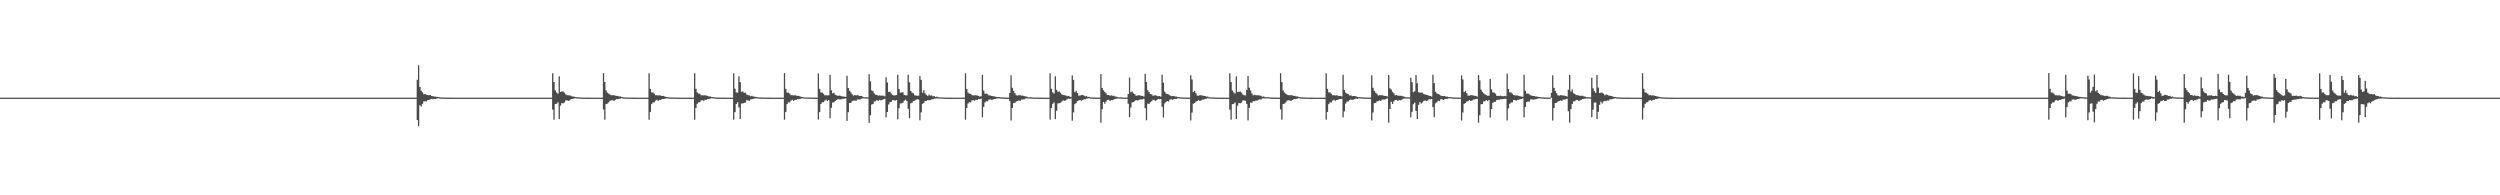 <?xml version="1.0" encoding="UTF-8"?>
<svg xmlns="http://www.w3.org/2000/svg" width="1920" height="150">
  <path d="M0 74.999h1v1.000H0zM1 74.999h1v1.000H1zM2 74.999h1v1.000H2zM3 74.999h1v1.000H3zM4 74.999h1v1.000H4zM5 74.999h1v1.000H5zM6 74.999h1v1.000H6zM7 74.999h1v1.000H7zM8 74.999h1v1.000H8zM9 74.999h1v1.000H9zM10 74.999h1v1.000H10zM11 74.999h1v1.000H11zM12 74.999h1v1.000H12zM13 74.999h1v1.000H13zM14 74.999h1v1.000H14zM15 74.999h1v1.000H15zM16 74.999h1v1.000H16zM17 74.999h1v1.000H17zM18 74.999h1v1.000H18zM19 74.999h1v1.000H19zM20 74.999h1v1.000H20zM21 74.999h1v1.000H21zM22 74.999h1v1.000H22zM23 74.999h1v1.000H23zM24 74.999h1v1.000H24zM25 74.999h1v1.000H25zM26 74.999h1v1.000H26zM27 74.999h1v1.000H27zM28 74.999h1v1.000H28zM29 74.999h1v1.000H29zM30 74.999h1v1.000H30zM31 74.999h1v1.000H31zM32 74.999h1v1.000H32zM33 74.999h1v1.000H33zM34 74.999h1v1.000H34zM35 74.999h1v1.000H35zM36 74.999h1v1.000H36zM37 74.999h1v1.000H37zM38 74.999h1v1.000H38zM39 74.999h1v1.000H39zM40 74.999h1v1.000H40zM41 74.999h1v1.000H41zM42 74.999h1v1.000H42zM43 74.999h1v1.000H43zM44 74.999h1v1.000H44zM45 74.999h1v1.000H45zM46 74.999h1v1.000H46zM47 74.999h1v1.000H47zM48 74.999h1v1.000H48zM49 74.999h1v1.000H49zM50 74.999h1v1.000H50zM51 74.999h1v1.000H51zM52 74.999h1v1.000H52zM53 74.999h1v1.000H53zM54 74.999h1v1.000H54zM55 74.999h1v1.000H55zM56 74.999h1v1.000H56zM57 74.999h1v1.000H57zM58 74.999h1v1.000H58zM59 74.999h1v1.000H59zM60 74.999h1v1.000H60zM61 74.999h1v1.000H61zM62 74.999h1v1.000H62zM63 74.999h1v1.000H63zM64 74.999h1v1.000H64zM65 74.999h1v1.000H65zM66 74.999h1v1.000H66zM67 74.999h1v1.000H67zM68 74.999h1v1.000H68zM69 74.999h1v1.000H69zM70 74.999h1v1.000H70zM71 74.999h1v1.000H71zM72 74.999h1v1.000H72zM73 74.999h1v1.000H73zM74 74.999h1v1.000H74zM75 74.999h1v1.000H75zM76 74.999h1v1.000H76zM77 74.999h1v1.000H77zM78 74.999h1v1.000H78zM79 74.999h1v1.000H79zM80 74.999h1v1.000H80zM81 74.999h1v1.000H81zM82 74.999h1v1.000H82zM83 74.999h1v1.000H83zM84 74.999h1v1.000H84zM85 74.999h1v1.000H85zM86 74.999h1v1.000H86zM87 74.999h1v1.000H87zM88 74.999h1v1.000H88zM89 74.999h1v1.000H89zM90 74.999h1v1.000H90zM91 74.999h1v1.000H91zM92 74.999h1v1.000H92zM93 74.999h1v1.000H93zM94 74.999h1v1.000H94zM95 74.999h1v1.000H95zM96 74.999h1v1.000H96zM97 74.999h1v1.000H97zM98 74.999h1v1.000H98zM99 74.999h1v1.000H99zM100 74.999h1v1.000H100zM101 74.999h1v1.000H101zM102 74.999h1v1.000H102zM103 74.999h1v1.000H103zM104 74.999h1v1.000H104zM105 74.999h1v1.000H105zM106 74.999h1v1.000H106zM107 74.999h1v1.000H107zM108 74.999h1v1.000H108zM109 74.999h1v1.000H109zM110 74.999h1v1.000H110zM111 74.999h1v1.000H111zM112 74.999h1v1.000H112zM113 74.999h1v1.000H113zM114 74.999h1v1.000H114zM115 74.999h1v1.000H115zM116 74.999h1v1.000H116zM117 74.999h1v1.000H117zM118 74.999h1v1.000H118zM119 74.999h1v1.000H119zM120 74.999h1v1.000H120zM121 74.999h1v1.000H121zM122 74.999h1v1.000H122zM123 74.999h1v1.000H123zM124 74.999h1v1.000H124zM125 74.999h1v1.000H125zM126 74.999h1v1.000H126zM127 74.999h1v1.000H127zM128 74.999h1v1.000H128zM129 74.999h1v1.000H129zM130 74.999h1v1.000H130zM131 74.999h1v1.000H131zM132 74.999h1v1.000H132zM133 74.999h1v1.000H133zM134 74.999h1v1.000H134zM135 74.999h1v1.000H135zM136 74.999h1v1.000H136zM137 74.999h1v1.000H137zM138 74.999h1v1.000H138zM139 74.999h1v1.000H139zM140 74.999h1v1.000H140zM141 74.999h1v1.000H141zM142 74.999h1v1.000H142zM143 74.999h1v1.000H143zM144 74.999h1v1.000H144zM145 74.999h1v1.000H145zM146 74.999h1v1.000H146zM147 74.999h1v1.000H147zM148 74.999h1v1.000H148zM149 74.999h1v1.000H149zM150 74.999h1v1.000H150zM151 74.999h1v1.000H151zM152 74.999h1v1.000H152zM153 74.999h1v1.000H153zM154 74.999h1v1.000H154zM155 74.999h1v1.000H155zM156 74.999h1v1.000H156zM157 74.999h1v1.000H157zM158 74.999h1v1.000H158zM159 74.999h1v1.000H159zM160 74.999h1v1.000H160zM161 74.999h1v1.000H161zM162 74.999h1v1.000H162zM163 74.999h1v1.000H163zM164 74.999h1v1.000H164zM165 74.999h1v1.000H165zM166 74.999h1v1.000H166zM167 74.999h1v1.000H167zM168 74.999h1v1.000H168zM169 74.999h1v1.000H169zM170 74.999h1v1.000H170zM171 74.999h1v1.000H171zM172 74.999h1v1.000H172zM173 74.999h1v1.000H173zM174 74.999h1v1.000H174zM175 74.999h1v1.000H175zM176 74.999h1v1.000H176zM177 74.999h1v1.000H177zM178 74.999h1v1.000H178zM179 74.999h1v1.000H179zM180 74.999h1v1.000H180zM181 74.999h1v1.000H181zM182 74.999h1v1.000H182zM183 74.999h1v1.000H183zM184 74.999h1v1.000H184zM185 74.999h1v1.000H185zM186 74.999h1v1.000H186zM187 74.999h1v1.000H187zM188 74.999h1v1.000H188zM189 74.999h1v1.000H189zM190 74.999h1v1.000H190zM191 74.999h1v1.000H191zM192 74.999h1v1.000H192zM193 74.999h1v1.000H193zM194 74.999h1v1.000H194zM195 74.999h1v1.000H195zM196 74.999h1v1.000H196zM197 74.999h1v1.000H197zM198 74.999h1v1.000H198zM199 74.999h1v1.000H199zM200 74.999h1v1.000H200zM201 74.999h1v1.000H201zM202 74.999h1v1.000H202zM203 74.999h1v1.000H203zM204 74.999h1v1.000H204zM205 74.999h1v1.000H205zM206 74.999h1v1.000H206zM207 74.999h1v1.000H207zM208 74.999h1v1.000H208zM209 74.999h1v1.000H209zM210 74.999h1v1.000H210zM211 74.999h1v1.000H211zM212 74.999h1v1.000H212zM213 74.999h1v1.000H213zM214 74.999h1v1.000H214zM215 74.999h1v1.000H215zM216 74.999h1v1.000H216zM217 74.999h1v1.000H217zM218 74.999h1v1.000H218zM219 74.999h1v1.000H219zM220 74.999h1v1.000H220zM221 74.999h1v1.000H221zM222 74.999h1v1.000H222zM223 74.999h1v1.000H223zM224 74.999h1v1.000H224zM225 74.999h1v1.000H225zM226 74.999h1v1.000H226zM227 74.999h1v1.000H227zM228 74.999h1v1.000H228zM229 74.999h1v1.000H229zM230 74.999h1v1.000H230zM231 74.999h1v1.000H231zM232 74.999h1v1.000H232zM233 74.999h1v1.000H233zM234 74.999h1v1.000H234zM235 74.999h1v1.000H235zM236 74.999h1v1.000H236zM237 74.999h1v1.000H237zM238 74.999h1v1.000H238zM239 74.999h1v1.000H239zM240 74.999h1v1.000H240zM241 74.999h1v1.000H241zM242 74.999h1v1.000H242zM243 74.999h1v1.000H243zM244 74.999h1v1.000H244zM245 74.999h1v1.000H245zM246 74.999h1v1.000H246zM247 74.999h1v1.000H247zM248 74.999h1v1.000H248zM249 74.999h1v1.000H249zM250 74.999h1v1.000H250zM251 74.999h1v1.000H251zM252 74.999h1v1.000H252zM253 74.999h1v1.000H253zM254 74.999h1v1.000H254zM255 74.999h1v1.000H255zM256 74.999h1v1.000H256zM257 74.999h1v1.000H257zM258 74.999h1v1.000H258zM259 74.999h1v1.000H259zM260 74.999h1v1.000H260zM261 74.999h1v1.000H261zM262 74.999h1v1.000H262zM263 74.999h1v1.000H263zM264 74.999h1v1.000H264zM265 74.999h1v1.000H265zM266 74.999h1v1.000H266zM267 74.999h1v1.000H267zM268 74.999h1v1.000H268zM269 74.999h1v1.000H269zM270 74.999h1v1.000H270zM271 74.999h1v1.000H271zM272 74.999h1v1.000H272zM273 74.999h1v1.000H273zM274 74.999h1v1.000H274zM275 74.999h1v1.000H275zM276 74.999h1v1.000H276zM277 74.999h1v1.000H277zM278 74.999h1v1.000H278zM279 74.999h1v1.000H279zM280 74.999h1v1.000H280zM281 74.999h1v1.000H281zM282 74.999h1v1.000H282zM283 74.999h1v1.000H283zM284 74.999h1v1.000H284zM285 74.999h1v1.000H285zM286 74.999h1v1.000H286zM287 74.999h1v1.000H287zM288 74.999h1v1.000H288zM289 74.999h1v1.000H289zM290 74.999h1v1.000H290zM291 74.999h1v1.000H291zM292 74.999h1v1.000H292zM293 74.999h1v1.000H293zM294 74.999h1v1.000H294zM295 74.999h1v1.000H295zM296 74.999h1v1.000H296zM297 74.999h1v1.000H297zM298 74.999h1v1.000H298zM299 74.999h1v1.000H299zM300 74.999h1v1.000H300zM301 74.999h1v1.000H301zM302 74.999h1v1.000H302zM303 74.999h1v1.000H303zM304 74.999h1v1.000H304zM305 74.999h1v1.000H305zM306 74.999h1v1.000H306zM307 74.999h1v1.000H307zM308 74.999h1v1.000H308zM309 74.999h1v1.000H309zM310 74.999h1v1.000H310zM311 74.999h1v1.000H311zM312 74.999h1v1.000H312zM313 74.999h1v1.000H313zM314 74.999h1v1.000H314zM315 74.999h1v1.000H315zM316 74.999h1v1.000H316zM317 74.999h1v1.000H317zM318 74.999h1v1.000H318zM319 74.999h1v1.000H319zM320 61.264h1v31.014H320zM321 50.119h1v46.812H321zM322 66.786h1v14.004H322zM323 69.671h1v12.129H323zM324 70.841h1v8.913H324zM325 72.416h1v5.479H325zM326 72.121h1v5.715H326zM327 72.811h1v5.073H327zM328 72.912h1v3.876H328zM329 73.103h1v3.719H329zM330 73.012h1v3.261H330zM331 73.654h1v2.227H331zM332 73.891h1v2.367H332zM333 74.171h1v1.759H333zM334 74.204h1v1.857H334zM335 74.431h1v1.260H335zM336 74.436h1v1.000H336zM337 74.701h1v1.000H337zM338 74.804h1v1.000H338zM339 74.831h1v1.000H339zM340 74.890h1v1.000H340zM341 74.911h1v1.000H341zM342 74.942h1v1.000H342zM343 74.968h1v1.000H343zM344 74.979h1v1.000H344zM345 74.979h1v1.000H345zM346 74.977h1v1.000H346zM347 74.983h1v1.000H347zM348 74.989h1v1.000H348zM349 74.989h1v1.000H349zM350 74.992h1v1.000H350zM351 74.994h1v1.000H351zM352 74.993h1v1.000H352zM353 74.997h1v1.000H353zM354 74.996h1v1.000H354zM355 74.997h1v1.000H355zM356 74.997h1v1.000H356zM357 74.997h1v1.000H357zM358 74.998h1v1.000H358zM359 74.998h1v1.000H359zM360 74.998h1v1.000H360zM361 74.999h1v1.000H361zM362 74.999h1v1.000H362zM363 74.999h1v1.000H363zM364 74.999h1v1.000H364zM365 74.999h1v1.000H365zM366 74.999h1v1.000H366zM367 74.999h1v1.000H367zM368 74.999h1v1.000H368zM369 74.999h1v1.000H369zM370 74.999h1v1.000H370zM371 74.999h1v1.000H371zM372 74.999h1v1.000H372zM373 74.999h1v1.000H373zM374 74.999h1v1.000H374zM375 74.999h1v1.000H375zM376 74.999h1v1.000H376zM377 74.999h1v1.000H377zM378 74.999h1v1.000H378zM379 74.999h1v1.000H379zM380 74.999h1v1.000H380zM381 74.999h1v1.000H381zM382 74.999h1v1.000H382zM383 74.999h1v1.000H383zM384 74.999h1v1.000H384zM385 74.999h1v1.000H385zM386 74.999h1v1.000H386zM387 74.999h1v1.000H387zM388 74.999h1v1.000H388zM389 74.999h1v1.000H389zM390 74.999h1v1.000H390zM391 74.999h1v1.000H391zM392 74.999h1v1.000H392zM393 74.999h1v1.000H393zM394 74.999h1v1.000H394zM395 74.999h1v1.000H395zM396 74.999h1v1.000H396zM397 74.999h1v1.000H397zM398 74.999h1v1.000H398zM399 74.999h1v1.000H399zM400 74.999h1v1.000H400zM401 74.999h1v1.000H401zM402 74.999h1v1.000H402zM403 74.999h1v1.000H403zM404 74.999h1v1.000H404zM405 74.999h1v1.000H405zM406 74.999h1v1.000H406zM407 74.999h1v1.000H407zM408 74.999h1v1.000H408zM409 74.999h1v1.000H409zM410 74.999h1v1.000H410zM411 74.999h1v1.000H411zM412 74.999h1v1.000H412zM413 74.999h1v1.000H413zM414 74.999h1v1.000H414zM415 74.999h1v1.000H415zM416 74.999h1v1.000H416zM417 74.999h1v1.000H417zM418 74.999h1v1.000H418zM419 74.999h1v1.000H419zM420 74.999h1v1.000H420zM421 74.999h1v1.000H421zM422 74.999h1v1.000H422zM423 74.999h1v1.000H423zM424 56.288h1v27.901H424zM425 62.996h1v28.933H425zM426 69.409h1v10.526H426zM427 71.028h1v8.629H427zM428 71.965h1v6.647H428zM429 58.601h1v32.848H429zM430 70.615h1v10.559H430zM431 70.232h1v8.949H431zM432 70.276h1v9.046H432zM433 71.148h1v7.612H433zM434 72.521h1v4.600H434zM435 73.088h1v3.987H435zM436 73.230h1v4.226H436zM437 73.230h1v3.935H437zM438 73.567h1v2.654H438zM439 74.094h1v1.868H439zM440 74.101h1v1.655H440zM441 74.402h1v1.055H441zM442 74.649h1v1.000H442zM443 74.647h1v1.000H443zM444 74.727h1v1.000H444zM445 74.874h1v1.000H445zM446 74.868h1v1.000H446zM447 74.933h1v1.000H447zM448 74.958h1v1.000H448zM449 74.954h1v1.000H449zM450 74.956h1v1.000H450zM451 74.964h1v1.000H451zM452 74.975h1v1.000H452zM453 74.985h1v1.000H453zM454 74.986h1v1.000H454zM455 74.987h1v1.000H455zM456 74.993h1v1.000H456zM457 74.994h1v1.000H457zM458 74.996h1v1.000H458zM459 74.995h1v1.000H459zM460 74.996h1v1.000H460zM461 74.997h1v1.000H461zM462 74.998h1v1.000H462zM463 56.174h1v27.905H463zM464 62.994h1v28.915H464zM465 69.444h1v10.547H465zM466 71.133h1v8.436H466zM467 71.957h1v6.681H467zM468 72.590h1v4.751H468zM469 73.097h1v4.003H469zM470 73.090h1v3.840H470zM471 73.113h1v4.393H471zM472 73.420h1v3.318H472zM473 73.671h1v2.454H473zM474 73.622h1v2.557H474zM475 74.122h1v1.805H475zM476 74.059h1v1.663H476zM477 74.428h1v1.000H477zM478 74.713h1v1.000H478zM479 74.781h1v1.000H479zM480 74.851h1v1.000H480zM481 74.884h1v1.000H481zM482 74.926h1v1.000H482zM483 74.902h1v1.000H483zM484 74.946h1v1.000H484zM485 74.968h1v1.000H485zM486 74.960h1v1.000H486zM487 74.982h1v1.000H487zM488 74.985h1v1.000H488zM489 74.986h1v1.000H489zM490 74.989h1v1.000H490zM491 74.993h1v1.000H491zM492 74.995h1v1.000H492zM493 74.995h1v1.000H493zM494 74.997h1v1.000H494zM495 74.998h1v1.000H495zM496 74.998h1v1.000H496zM497 74.999h1v1.000H497zM498 56.231h1v35.690H498zM499 68.220h1v17.761H499zM500 70.968h1v9.023H500zM501 71.025h1v7.621H501zM502 71.993h1v6.637H502zM503 73.180h1v4.152H503zM504 73.103h1v3.484H504zM505 73.307h1v4.174H505zM506 73.152h1v3.659H506zM507 73.439h1v3.275H507zM508 73.749h1v2.321H508zM509 73.640h1v2.466H509zM510 74.061h1v1.841H510zM511 74.461h1v1.155H511zM512 74.566h1v1.000H512zM513 74.751h1v1.000H513zM514 74.782h1v1.000H514zM515 74.870h1v1.000H515zM516 74.884h1v1.000H516zM517 74.920h1v1.000H517zM518 74.908h1v1.000H518zM519 74.946h1v1.000H519zM520 74.964h1v1.000H520zM521 74.971h1v1.000H521zM522 74.984h1v1.000H522zM523 74.988h1v1.000H523zM524 74.986h1v1.000H524zM525 74.994h1v1.000H525zM526 74.993h1v1.000H526zM527 74.995h1v1.000H527zM528 74.995h1v1.000H528zM529 74.997h1v1.000H529zM530 74.998h1v1.000H530zM531 74.998h1v1.000H531zM532 74.998h1v1.000H532zM533 56.226h1v35.696H533zM534 68.220h1v14.634H534zM535 70.961h1v8.739H535zM536 71.874h1v6.776H536zM537 71.993h1v6.510H537zM538 73.181h1v3.955H538zM539 73.104h1v3.854H539zM540 73.306h1v4.176H540zM541 73.153h1v3.562H541zM542 73.439h1v3.259H542zM543 73.640h1v2.461H543zM544 74.079h1v2.027H544zM545 74.061h1v1.627H545zM546 74.462h1v1.000H546zM547 74.567h1v1.000H547zM548 74.751h1v1.000H548zM549 74.782h1v1.000H549zM550 74.872h1v1.000H550zM551 74.920h1v1.000H551zM552 74.908h1v1.000H552zM553 74.941h1v1.000H553zM554 74.955h1v1.000H554zM555 74.964h1v1.000H555zM556 74.979h1v1.000H556zM557 74.984h1v1.000H557zM558 74.989h1v1.000H558zM559 74.985h1v1.000H559zM560 74.993h1v1.000H560zM561 74.995h1v1.000H561zM562 74.995h1v1.000H562zM563 56.331h1v35.571H563zM564 68.135h1v17.960H564zM565 70.947h1v8.951H565zM566 71.181h1v7.350H566zM567 58.616h1v23.918H567zM568 63.071h1v28.383H568zM569 70.565h1v8.926H569zM570 70.180h1v9.207H570zM571 71.318h1v7.716H571zM572 71.071h1v7.696H572zM573 72.575h1v4.378H573zM574 73.063h1v4.057H574zM575 73.258h1v4.197H575zM576 73.932h1v2.462H576zM577 73.554h1v2.656H577zM578 74.122h1v1.848H578zM579 74.237h1v1.486H579zM580 74.397h1v1.073H580zM581 74.653h1v1.000H581zM582 74.742h1v1.000H582zM583 74.866h1v1.000H583zM584 74.869h1v1.000H584zM585 74.922h1v1.000H585zM586 74.944h1v1.000H586zM587 74.963h1v1.000H587zM588 74.952h1v1.000H588zM589 74.958h1v1.000H589zM590 74.973h1v1.000H590zM591 74.977h1v1.000H591zM592 74.987h1v1.000H592zM593 74.989h1v1.000H593zM594 74.987h1v1.000H594zM595 74.994h1v1.000H595zM596 74.994h1v1.000H596zM597 74.995h1v1.000H597zM598 74.995h1v1.000H598zM599 74.996h1v1.000H599zM600 74.996h1v1.000H600zM601 74.998h1v1.000H601zM602 56.180h1v35.733H602zM603 68.239h1v17.748H603zM604 71.155h1v8.834H604zM605 71.133h1v7.457H605zM606 71.957h1v6.679H606zM607 73.098h1v4.242H607zM608 73.092h1v3.488H608zM609 73.254h1v4.252H609zM610 73.114h1v3.642H610zM611 73.440h1v3.297H611zM612 73.671h1v2.455H612zM613 73.622h1v2.556H613zM614 74.060h1v1.868H614zM615 74.428h1v1.202H615zM616 74.537h1v1.000H616zM617 74.779h1v1.000H617zM618 74.782h1v1.000H618zM619 74.851h1v1.000H619zM620 74.884h1v1.000H620zM621 74.926h1v1.000H621zM622 74.902h1v1.000H622zM623 74.946h1v1.000H623zM624 74.960h1v1.000H624zM625 74.972h1v1.000H625zM626 74.982h1v1.000H626zM627 74.985h1v1.000H627zM628 56.351h1v35.464H628zM629 68.275h1v17.818H629zM630 71.053h1v8.754H630zM631 71.128h1v7.406H631zM632 72.019h1v6.519H632zM633 73.201h1v4.060H633zM634 73.134h1v3.429H634zM635 73.324h1v4.128H635zM636 73.174h1v3.570H636zM637 57.479h1v33.368H637zM638 69.309h1v13.501H638zM639 71.692h1v7.060H639zM640 71.207h1v7.369H640zM641 72.749h1v4.846H641zM642 73.179h1v3.549H642zM643 73.668h1v2.494H643zM644 73.396h1v2.870H644zM645 73.598h1v2.717H645zM646 74.008h1v2.245H646zM647 74.098h1v1.742H647zM648 74.260h1v1.623H648zM649 74.407h1v1.116H649zM650 58.158h1v34.659H650zM651 67.532h1v18.622H651zM652 69.676h1v9.415H652zM653 70.994h1v8.065H653zM654 72.460h1v5.262H654zM655 73.406h1v3.916H655zM656 72.990h1v4.146H656zM657 73.293h1v4.188H657zM658 73.036h1v3.381H658zM659 73.369h1v2.989H659zM660 73.754h1v2.593H660zM661 73.622h1v2.252H661zM662 74.134h1v1.375H662zM663 74.637h1v1.000H663zM664 74.734h1v1.000H664zM665 74.669h1v1.000H665zM666 74.837h1v1.000H666zM667 56.973h1v37.364H667zM668 62.499h1v26.023H668zM669 69.392h1v10.856H669zM670 70.115h1v9.751H670zM671 71.811h1v6.104H671zM672 72.755h1v4.971H672zM673 72.860h1v3.921H673zM674 73.530h1v3.986H674zM675 73.210h1v3.492H675zM676 73.421h1v3.684H676zM677 73.484h1v3.160H677zM678 73.413h1v2.903H678zM679 73.965h1v1.910H679zM680 59.353h1v30.825H680zM681 63.343h1v22.690H681zM682 70.631h1v9.602H682zM683 70.358h1v8.204H683zM684 71.827h1v6.384H684zM685 72.806h1v4.157H685zM686 73.315h1v3.566H686zM687 73.211h1v4.170H687zM688 73.062h1v3.758H688zM689 57.393h1v34.235H689zM690 68.276h1v14.868H690zM691 71.149h1v8.297H691zM692 70.937h1v8.425H692zM693 70.909h1v8.014H693zM694 72.957h1v4.352H694zM695 73.245h1v3.343H695zM696 73.195h1v4.469H696zM697 57.407h1v26.171H697zM698 63.212h1v27.554H698zM699 69.832h1v9.539H699zM700 71.130h1v7.773H700zM701 71.633h1v6.035H701zM702 73.167h1v4.131H702zM703 73.345h1v3.243H703zM704 73.545h1v2.676H704zM705 73.439h1v3.035H705zM706 58.408h1v33.960H706zM707 61.317h1v24.935H707zM708 71.162h1v8.593H708zM709 69.211h1v9.897H709zM710 71.714h1v5.847H710zM711 72.844h1v4.651H711zM712 73.671h1v3.159H712zM713 72.682h1v4.322H713zM714 73.444h1v3.396H714zM715 73.249h1v3.104H715zM716 73.969h1v2.180H716zM717 73.797h1v2.024H717zM718 74.581h1v1.104H718zM719 74.207h1v1.390H719zM720 74.704h1v1.000H720zM721 74.693h1v1.000H721zM722 74.784h1v1.000H722zM723 74.852h1v1.000H723zM724 74.851h1v1.000H724zM725 74.935h1v1.000H725zM726 74.922h1v1.000H726zM727 74.939h1v1.000H727zM728 74.959h1v1.000H728zM729 74.962h1v1.000H729zM730 74.980h1v1.000H730zM731 74.986h1v1.000H731zM732 74.987h1v1.000H732zM733 74.991h1v1.000H733zM734 74.991h1v1.000H734zM735 74.994h1v1.000H735zM736 74.995h1v1.000H736zM737 74.996h1v1.000H737zM738 74.996h1v1.000H738zM739 74.996h1v1.000H739zM740 74.997h1v1.000H740zM741 56.269h1v35.682H741zM742 68.284h1v14.649H742zM743 71.064h1v8.432H743zM744 71.872h1v6.662H744zM745 72.089h1v6.558H745zM746 73.048h1v3.990H746zM747 73.258h1v3.706H747zM748 73.211h1v4.221H748zM749 73.103h1v3.512H749zM750 73.422h1v3.380H750zM751 73.618h1v2.455H751zM752 74.134h1v2.028H752zM753 73.945h1v1.838H753zM754 57.521h1v32.613H754zM755 69.554h1v12.542H755zM756 71.975h1v6.677H756zM757 71.887h1v5.898H757zM758 72.305h1v5.551H758zM759 73.273h1v3.201H759zM760 73.246h1v3.114H760zM761 73.694h1v3.008H761zM762 73.791h1v2.757H762zM763 74.038h1v2.015H763zM764 74.276h1v1.745H764zM765 74.383h1v1.169H765zM766 74.559h1v1.000H766zM767 74.612h1v1.000H767zM768 74.726h1v1.000H768zM769 74.819h1v1.000H769zM770 74.869h1v1.000H770zM771 74.861h1v1.000H771zM772 74.906h1v1.000H772zM773 74.963h1v1.000H773zM774 74.958h1v1.000H774zM775 71.335h1v6.271H775zM776 57.854h1v34.669H776zM777 67.450h1v15.447H777zM778 69.799h1v9.386H778zM779 71.581h1v7.370H779zM780 73.184h1v4.815H780zM781 73.419h1v4.205H781zM782 73.089h1v3.999H782zM783 73.102h1v4.406H783zM784 73.493h1v2.980H784zM785 73.420h1v3.020H785zM786 73.724h1v2.558H786zM787 74.116h1v1.682H787zM788 74.147h1v1.324H788zM789 74.678h1v1.000H789zM790 74.705h1v1.000H790zM791 74.717h1v1.000H791zM792 74.799h1v1.000H792zM793 74.880h1v1.000H793zM794 74.940h1v1.000H794zM795 74.942h1v1.000H795zM796 74.918h1v1.000H796zM797 74.956h1v1.000H797zM798 74.968h1v1.000H798zM799 74.979h1v1.000H799zM800 74.982h1v1.000H800zM801 74.989h1v1.000H801zM802 74.988h1v1.000H802zM803 74.993h1v1.000H803zM804 74.995h1v1.000H804zM805 74.994h1v1.000H805zM806 56.287h1v35.631H806zM807 68.152h1v14.760H807zM808 70.929h1v8.820H808zM809 71.833h1v6.883H809zM810 58.618h1v32.869H810zM811 68.954h1v16.156H811zM812 70.555h1v8.849H812zM813 70.210h1v9.084H813zM814 71.174h1v7.798H814zM815 72.495h1v5.471H815zM816 72.951h1v4.124H816zM817 73.098h1v4.371H817zM818 73.275h1v3.842H818zM819 73.911h1v2.397H819zM820 73.634h1v2.057H820zM821 74.113h1v1.829H821zM822 74.484h1v1.099H822zM823 57.966h1v34.722H823zM824 61.378h1v24.876H824zM825 70.814h1v9.152H825zM826 69.749h1v9.410H826zM827 71.437h1v6.297H827zM828 73.453h1v3.759H828zM829 73.405h1v3.394H829zM830 73.014h1v4.387H830zM831 72.978h1v3.903H831zM832 73.347h1v2.905H832zM833 73.970h1v2.310H833zM834 73.699h1v2.045H834zM835 74.546h1v1.135H835zM836 74.342h1v1.000H836zM837 74.806h1v1.000H837zM838 74.792h1v1.000H838zM839 74.868h1v1.000H839zM840 74.859h1v1.000H840zM841 74.913h1v1.000H841zM842 74.957h1v1.000H842zM843 74.951h1v1.000H843zM844 74.962h1v1.000H844zM845 56.924h1v37.316H845zM846 67.527h1v16.394H846zM847 69.303h1v9.035H847zM848 70.551h1v9.184H848zM849 71.658h1v6.395H849zM850 72.946h1v3.846H850zM851 72.970h1v3.677H851zM852 73.599h1v3.920H852zM853 73.170h1v3.692H853zM854 73.571h1v3.396H854zM855 73.511h1v2.862H855zM856 74.121h1v1.791H856zM857 74.260h1v1.562H857zM858 74.674h1v1.000H858zM859 74.777h1v1.000H859zM860 74.715h1v1.000H860zM861 74.815h1v1.000H861zM862 74.849h1v1.000H862zM863 74.946h1v1.000H863zM864 74.941h1v1.000H864zM865 74.920h1v1.000H865zM866 72.175h1v7.511H866zM867 59.555h1v30.418H867zM868 70.876h1v11.691H868zM869 70.232h1v8.483H869zM870 71.666h1v6.738H870zM871 72.363h1v5.376H871zM872 73.502h1v3.349H872zM873 73.372h1v3.845H873zM874 73.112h1v3.916H874zM875 73.257h1v3.231H875zM876 73.609h1v2.719H876zM877 73.599h1v2.717H877zM878 74.173h1v1.635H878zM879 56.712h1v26.409H879zM880 62.902h1v29.460H880zM881 69.281h1v10.308H881zM882 70.665h1v9.179H882zM883 72.210h1v6.254H883zM884 72.453h1v5.294H884zM885 73.471h1v3.211H885zM886 73.265h1v3.684H886zM887 73.197h1v4.227H887zM888 73.501h1v3.279H888zM889 73.907h1v2.068H889zM890 73.710h1v2.467H890zM891 74.188h1v1.838H891zM892 57.347h1v24.691H892zM893 63.468h1v26.728H893zM894 70.351h1v9.127H894zM895 71.756h1v6.551H895zM896 72.204h1v5.457H896zM897 72.424h1v5.603H897zM898 73.216h1v3.268H898zM899 73.888h1v2.416H899zM900 73.744h1v2.905H900zM901 73.735h1v2.357H901zM902 74.152h1v1.789H902zM903 74.164h1v1.821H903zM904 74.529h1v1.000H904zM905 74.533h1v1.000H905zM906 74.755h1v1.000H906zM907 74.792h1v1.000H907zM908 74.880h1v1.000H908zM909 74.864h1v1.000H909zM910 74.897h1v1.000H910zM911 74.918h1v1.000H911zM912 74.959h1v1.000H912zM913 74.949h1v1.000H913zM914 57.867h1v34.674H914zM915 61.106h1v25.310H915zM916 70.707h1v8.968H916zM917 69.824h1v9.315H917zM918 71.587h1v6.419H918zM919 73.430h1v4.222H919zM920 73.499h1v3.336H920zM921 73.093h1v4.435H921zM922 73.112h1v3.993H922zM923 73.402h1v3.086H923zM924 73.581h1v2.866H924zM925 73.712h1v2.256H925zM926 74.222h1v1.587H926zM927 74.137h1v1.294H927zM928 74.675h1v1.000H928zM929 74.692h1v1.000H929zM930 74.799h1v1.000H930zM931 74.837h1v1.000H931zM932 74.877h1v1.000H932zM933 74.935h1v1.000H933zM934 74.912h1v1.000H934zM935 74.943h1v1.000H935zM936 74.956h1v1.000H936zM937 74.965h1v1.000H937zM938 74.986h1v1.000H938zM939 74.982h1v1.000H939zM940 74.987h1v1.000H940zM941 74.989h1v1.000H941zM942 74.992h1v1.000H942zM943 74.994h1v1.000H943zM944 56.289h1v27.908H944zM945 63.038h1v28.879H945zM946 69.401h1v10.580H946zM947 70.928h1v8.820H947zM948 71.909h1v6.807H948zM949 58.617h1v32.871H949zM950 70.554h1v10.616H950zM951 70.560h1v8.582H951zM952 70.209h1v9.084H952zM953 71.173h1v7.627H953zM954 72.494h1v4.666H954zM955 73.098h1v3.977H955zM956 73.243h1v4.227H956zM957 69.011h1v10.815H957zM958 58.387h1v34.064H958zM959 67.322h1v15.544H959zM960 69.419h1v9.376H960zM961 71.762h1v7.134H961zM962 73.267h1v4.338H962zM963 72.730h1v5.081H963zM964 73.093h1v4.132H964zM965 73.151h1v4.147H965zM966 73.188h1v3.467H966zM967 73.367h1v2.880H967zM968 73.595h1v2.855H968zM969 74.302h1v1.255H969zM970 74.041h1v1.529H970zM971 74.605h1v1.000H971zM972 74.681h1v1.000H972zM973 74.587h1v1.000H973zM974 74.730h1v1.000H974zM975 74.793h1v1.000H975zM976 74.910h1v1.000H976zM977 74.918h1v1.000H977zM978 74.917h1v1.000H978zM979 74.951h1v1.000H979zM980 74.960h1v1.000H980zM981 74.973h1v1.000H981zM982 74.981h1v1.000H982zM983 56.210h1v27.774H983zM984 63.073h1v28.840H984zM985 69.457h1v10.437H985zM986 71.068h1v8.523H986zM987 71.975h1v6.681H987zM988 72.687h1v4.581H988zM989 73.074h1v3.950H989zM990 73.139h1v3.908H990zM991 73.035h1v4.570H991zM992 73.294h1v3.561H992zM993 73.623h1v2.559H993zM994 73.625h1v2.504H994zM995 74.065h1v1.869H995zM996 74.044h1v1.747H996zM997 74.402h1v1.036H997zM998 74.674h1v1.000H998zM999 74.750h1v1.000H999zM1000 74.827h1v1.000H1000zM1001 74.869h1v1.000H1001zM1002 74.898h1v1.000H1002zM1003 74.892h1v1.000H1003zM1004 74.938h1v1.000H1004zM1005 74.964h1v1.000H1005zM1006 74.958h1v1.000H1006zM1007 74.979h1v1.000H1007zM1008 74.982h1v1.000H1008zM1009 74.985h1v1.000H1009zM1010 74.989h1v1.000H1010zM1011 74.993h1v1.000H1011zM1012 74.994h1v1.000H1012zM1013 74.995h1v1.000H1013zM1014 74.997h1v1.000H1014zM1015 74.998h1v1.000H1015zM1016 74.998h1v1.000H1016zM1017 74.998h1v1.000H1017zM1018 56.258h1v35.649H1018zM1019 68.239h1v17.720H1019zM1020 70.956h1v9.026H1020zM1021 71.026h1v7.637H1021zM1022 71.980h1v6.669H1022zM1023 73.178h1v4.151H1023zM1024 73.096h1v3.479H1024zM1025 73.319h1v4.147H1025zM1026 73.166h1v3.651H1026zM1027 73.436h1v3.276H1027zM1028 73.760h1v2.299H1028zM1029 73.641h1v2.464H1029zM1030 74.061h1v1.841H1030zM1031 57.464h1v32.696H1031zM1032 69.120h1v16.429H1032zM1033 71.173h1v8.378H1033zM1034 71.869h1v6.275H1034zM1035 72.297h1v5.544H1035zM1036 73.256h1v3.655H1036zM1037 73.247h1v3.128H1037zM1038 73.897h1v2.800H1038zM1039 73.718h1v2.830H1039zM1040 73.762h1v2.322H1040zM1041 74.022h1v1.596H1041zM1042 74.385h1v1.671H1042zM1043 74.575h1v1.000H1043zM1044 74.602h1v1.000H1044zM1045 74.735h1v1.000H1045zM1046 74.772h1v1.000H1046zM1047 74.876h1v1.000H1047zM1048 74.862h1v1.000H1048zM1049 74.898h1v1.000H1049zM1050 74.927h1v1.000H1050zM1051 74.961h1v1.000H1051zM1052 74.963h1v1.000H1052zM1053 57.848h1v34.677H1053zM1054 67.446h1v18.951H1054zM1055 69.793h1v9.396H1055zM1056 71.100h1v7.855H1056zM1057 71.913h1v6.087H1057zM1058 73.419h1v4.206H1058zM1059 73.087h1v4.001H1059zM1060 73.122h1v4.388H1060zM1061 73.103h1v3.370H1061zM1062 73.419h1v3.005H1062zM1063 73.602h1v2.839H1063zM1064 73.722h1v2.249H1064zM1065 74.145h1v1.403H1065zM1066 57.657h1v36.540H1066zM1067 67.790h1v15.938H1067zM1068 68.782h1v9.346H1068zM1069 70.514h1v9.355H1069zM1070 71.616h1v6.247H1070zM1071 73.196h1v3.625H1071zM1072 72.980h1v3.751H1072zM1073 73.481h1v4.155H1073zM1074 73.460h1v3.330H1074zM1075 73.562h1v3.514H1075zM1076 73.517h1v3.114H1076zM1077 73.982h1v1.890H1077zM1078 74.257h1v1.465H1078zM1079 74.651h1v1.000H1079zM1080 74.740h1v1.000H1080zM1081 74.657h1v1.000H1081zM1082 74.783h1v1.000H1082zM1083 59.697h1v30.444H1083zM1084 63.059h1v22.759H1084zM1085 70.794h1v9.293H1085zM1086 70.046h1v8.752H1086zM1087 57.661h1v27.562H1087zM1088 63.881h1v27.493H1088zM1089 70.809h1v9.685H1089zM1090 71.139h1v7.297H1090zM1091 71.100h1v8.387H1091zM1092 71.126h1v7.535H1092zM1093 72.236h1v5.214H1093zM1094 72.500h1v4.681H1094zM1095 72.837h1v4.834H1095zM1096 73.029h1v4.256H1096zM1097 73.596h1v2.646H1097zM1098 73.670h1v2.686H1098zM1099 74.195h1v1.813H1099zM1100 57.412h1v24.883H1100zM1101 63.794h1v26.227H1101zM1102 70.412h1v8.980H1102zM1103 71.733h1v6.817H1103zM1104 72.211h1v5.103H1104zM1105 72.637h1v5.099H1105zM1106 73.344h1v2.944H1106zM1107 73.834h1v2.314H1107zM1108 73.721h1v3.020H1108zM1109 73.747h1v2.482H1109zM1110 74.223h1v1.749H1110zM1111 74.194h1v1.693H1111zM1112 74.552h1v1.000H1112zM1113 74.487h1v1.000H1113zM1114 74.697h1v1.000H1114zM1115 74.763h1v1.000H1115zM1116 74.856h1v1.000H1116zM1117 74.865h1v1.000H1117zM1118 74.889h1v1.000H1118zM1119 74.922h1v1.000H1119zM1120 74.953h1v1.000H1120zM1121 74.951h1v1.000H1121zM1122 57.881h1v34.711H1122zM1123 61.054h1v25.358H1123zM1124 70.717h1v9.022H1124zM1125 69.848h1v9.248H1125zM1126 71.505h1v6.496H1126zM1127 73.445h1v4.208H1127zM1128 73.460h1v3.391H1128zM1129 73.074h1v4.469H1129zM1130 73.086h1v4.152H1130zM1131 73.377h1v3.095H1131zM1132 73.591h1v2.858H1132zM1133 73.675h1v2.309H1133zM1134 74.194h1v1.611H1134zM1135 57.679h1v36.518H1135zM1136 61.676h1v26.814H1136zM1137 68.773h1v11.304H1137zM1138 70.496h1v9.385H1138zM1139 71.621h1v6.243H1139zM1140 72.384h1v5.326H1140zM1141 72.989h1v3.807H1141zM1142 73.586h1v4.038H1142zM1143 73.455h1v3.340H1143zM1144 60.548h1v29.781H1144zM1145 68.653h1v15.090H1145zM1146 70.895h1v8.119H1146zM1147 71.072h1v7.106H1147zM1148 71.905h1v6.300H1148zM1149 73.582h1v3.251H1149zM1150 73.651h1v3.002H1150zM1151 73.653h1v2.927H1151zM1152 73.411h1v2.791H1152zM1153 73.823h1v2.397H1153zM1154 73.858h1v2.157H1154zM1155 73.582h1v2.310H1155zM1156 73.915h1v1.944H1156zM1157 56.571h1v35.911H1157zM1158 68.354h1v14.843H1158zM1159 70.854h1v8.939H1159zM1160 71.005h1v7.798H1160zM1161 71.996h1v6.580H1161zM1162 72.957h1v3.906H1162zM1163 73.273h1v3.496H1163zM1164 73.300h1v4.122H1164zM1165 73.261h1v3.428H1165zM1166 73.688h1v3.015H1166zM1167 73.869h1v2.210H1167zM1168 74.210h1v1.808H1168zM1169 74.285h1v1.254H1169zM1170 57.462h1v32.706H1170zM1171 69.732h1v12.339H1171zM1172 71.959h1v6.515H1172zM1173 71.672h1v6.226H1173zM1174 72.443h1v5.633H1174zM1175 73.181h1v3.211H1175zM1176 73.425h1v2.852H1176zM1177 73.752h1v2.849H1177zM1178 73.760h1v2.597H1178zM1179 74.150h1v2.016H1179zM1180 74.152h1v1.778H1180zM1181 74.499h1v1.055H1181zM1182 74.508h1v1.000H1182zM1183 74.725h1v1.000H1183zM1184 74.750h1v1.000H1184zM1185 74.824h1v1.000H1185zM1186 74.869h1v1.000H1186zM1187 74.864h1v1.000H1187zM1188 74.908h1v1.000H1188zM1189 74.955h1v1.000H1189zM1190 74.950h1v1.000H1190zM1191 71.345h1v3.690H1191zM1192 57.867h1v34.678H1192zM1193 67.481h1v15.435H1193zM1194 69.817h1v9.333H1194zM1195 71.578h1v7.363H1195zM1196 73.151h1v4.867H1196zM1197 73.451h1v4.181H1197zM1198 73.090h1v4.013H1198zM1199 73.102h1v4.434H1199zM1200 73.414h1v3.061H1200zM1201 73.421h1v3.022H1201zM1202 73.726h1v2.550H1202zM1203 74.124h1v1.675H1203zM1204 68.906h1v16.576H1204zM1205 57.667h1v36.520H1205zM1206 70.320h1v13.414H1206zM1207 68.771h1v11.072H1207zM1208 71.592h1v6.268H1208zM1209 72.130h1v5.603H1209zM1210 72.989h1v3.851H1210zM1211 73.043h1v3.716H1211zM1212 73.446h1v4.204H1212zM1213 73.556h1v3.510H1213zM1214 73.573h1v3.045H1214zM1215 73.534h1v2.538H1215zM1216 73.968h1v1.898H1216zM1217 74.261h1v1.457H1217zM1218 74.650h1v1.000H1218zM1219 74.654h1v1.000H1219zM1220 74.709h1v1.000H1220zM1221 74.782h1v1.000H1221zM1222 59.700h1v30.435H1222zM1223 67.854h1v16.351H1223zM1224 70.048h1v8.748H1224zM1225 71.285h1v7.417H1225zM1226 57.669h1v33.698H1226zM1227 67.288h1v18.632H1227zM1228 71.459h1v9.032H1228zM1229 71.141h1v7.010H1229zM1230 71.101h1v8.385H1230zM1231 71.876h1v6.082H1231zM1232 73.204h1v4.244H1232zM1233 72.502h1v5.168H1233zM1234 72.837h1v4.311H1234zM1235 73.380h1v3.903H1235zM1236 73.597h1v2.643H1236zM1237 73.670h1v2.686H1237zM1238 74.040h1v1.968H1238zM1239 74.425h1v1.310H1239zM1240 74.444h1v1.000H1240zM1241 74.765h1v1.000H1241zM1242 74.735h1v1.000H1242zM1243 74.820h1v1.000H1243zM1244 74.896h1v1.000H1244zM1245 74.930h1v1.000H1245zM1246 74.933h1v1.000H1246zM1247 74.948h1v1.000H1247zM1248 74.976h1v1.000H1248zM1249 74.961h1v1.000H1249zM1250 74.983h1v1.000H1250zM1251 74.982h1v1.000H1251zM1252 74.985h1v1.000H1252zM1253 74.988h1v1.000H1253zM1254 74.992h1v1.000H1254zM1255 74.994h1v1.000H1255zM1256 74.996h1v1.000H1256zM1257 74.997h1v1.000H1257zM1258 74.996h1v1.000H1258zM1259 74.998h1v1.000H1259zM1260 74.997h1v1.000H1260zM1261 56.269h1v35.605H1261zM1262 68.221h1v14.556H1262zM1263 70.990h1v8.767H1263zM1264 71.153h1v7.526H1264zM1265 71.973h1v6.468H1265zM1266 73.185h1v3.979H1266zM1267 73.081h1v3.817H1267zM1268 73.328h1v4.107H1268zM1269 73.185h1v3.554H1269zM1270 73.469h1v3.164H1270zM1271 73.662h1v2.433H1271zM1272 74.041h1v2.055H1272zM1273 74.133h1v1.482H1273zM1274 74.515h1v1.000H1274zM1275 74.615h1v1.000H1275zM1276 74.784h1v1.000H1276zM1277 74.810h1v1.000H1277zM1278 74.889h1v1.000H1278zM1279 74.928h1v1.000H1279zM1280 74.917h1v1.000H1280zM1281 74.947h1v1.000H1281zM1282 74.960h1v1.000H1282zM1283 74.966h1v1.000H1283zM1284 74.979h1v1.000H1284zM1285 74.985h1v1.000H1285zM1286 74.990h1v1.000H1286zM1287 74.986h1v1.000H1287zM1288 74.993h1v1.000H1288zM1289 74.995h1v1.000H1289zM1290 74.995h1v1.000H1290zM1291 74.997h1v1.000H1291zM1292 74.997h1v1.000H1292zM1293 74.998h1v1.000H1293zM1294 74.998h1v1.000H1294zM1295 74.999h1v1.000H1295zM1296 74.998h1v1.000H1296zM1297 74.998h1v1.000H1297zM1298 74.999h1v1.000H1298zM1299 74.999h1v1.000H1299zM1300 74.999h1v1.000H1300zM1301 74.999h1v1.000H1301zM1302 74.999h1v1.000H1302zM1303 74.999h1v1.000H1303zM1304 74.999h1v1.000H1304zM1305 74.999h1v1.000H1305zM1306 74.999h1v1.000H1306zM1307 74.999h1v1.000H1307zM1308 74.999h1v1.000H1308zM1309 74.999h1v1.000H1309zM1310 74.999h1v1.000H1310zM1311 74.999h1v1.000H1311zM1312 74.999h1v1.000H1312zM1313 74.999h1v1.000H1313zM1314 74.999h1v1.000H1314zM1315 74.999h1v1.000H1315zM1316 74.999h1v1.000H1316zM1317 74.999h1v1.000H1317zM1318 74.999h1v1.000H1318zM1319 74.999h1v1.000H1319zM1320 74.999h1v1.000H1320zM1321 74.999h1v1.000H1321zM1322 74.999h1v1.000H1322zM1323 74.999h1v1.000H1323zM1324 74.999h1v1.000H1324zM1325 74.999h1v1.000H1325zM1326 74.999h1v1.000H1326zM1327 74.999h1v1.000H1327zM1328 74.999h1v1.000H1328zM1329 74.999h1v1.000H1329zM1330 74.999h1v1.000H1330zM1331 74.999h1v1.000H1331zM1332 74.999h1v1.000H1332zM1333 74.999h1v1.000H1333zM1334 74.999h1v1.000H1334zM1335 74.999h1v1.000H1335zM1336 74.999h1v1.000H1336zM1337 74.999h1v1.000H1337zM1338 74.999h1v1.000H1338zM1339 74.999h1v1.000H1339zM1340 74.999h1v1.000H1340zM1341 74.999h1v1.000H1341zM1342 74.999h1v1.000H1342zM1343 74.999h1v1.000H1343zM1344 74.999h1v1.000H1344zM1345 74.999h1v1.000H1345zM1346 74.999h1v1.000H1346zM1347 74.999h1v1.000H1347zM1348 74.999h1v1.000H1348zM1349 74.999h1v1.000H1349zM1350 74.999h1v1.000H1350zM1351 74.999h1v1.000H1351zM1352 74.999h1v1.000H1352zM1353 74.999h1v1.000H1353zM1354 74.999h1v1.000H1354zM1355 74.999h1v1.000H1355zM1356 74.999h1v1.000H1356zM1357 74.999h1v1.000H1357zM1358 74.999h1v1.000H1358zM1359 74.999h1v1.000H1359zM1360 74.999h1v1.000H1360zM1361 74.999h1v1.000H1361zM1362 74.999h1v1.000H1362zM1363 74.999h1v1.000H1363zM1364 74.999h1v1.000H1364zM1365 74.999h1v1.000H1365zM1366 74.999h1v1.000H1366zM1367 74.999h1v1.000H1367zM1368 74.999h1v1.000H1368zM1369 74.999h1v1.000H1369zM1370 74.999h1v1.000H1370zM1371 74.999h1v1.000H1371zM1372 74.999h1v1.000H1372zM1373 74.999h1v1.000H1373zM1374 74.999h1v1.000H1374zM1375 74.999h1v1.000H1375zM1376 74.999h1v1.000H1376zM1377 74.999h1v1.000H1377zM1378 74.999h1v1.000H1378zM1379 74.999h1v1.000H1379zM1380 74.999h1v1.000H1380zM1381 74.999h1v1.000H1381zM1382 74.999h1v1.000H1382zM1383 74.999h1v1.000H1383zM1384 74.999h1v1.000H1384zM1385 74.999h1v1.000H1385zM1386 74.999h1v1.000H1386zM1387 74.999h1v1.000H1387zM1388 74.999h1v1.000H1388zM1389 74.999h1v1.000H1389zM1390 74.999h1v1.000H1390zM1391 74.999h1v1.000H1391zM1392 74.999h1v1.000H1392zM1393 74.999h1v1.000H1393zM1394 74.999h1v1.000H1394zM1395 74.999h1v1.000H1395zM1396 74.999h1v1.000H1396zM1397 74.999h1v1.000H1397zM1398 74.999h1v1.000H1398zM1399 74.999h1v1.000H1399zM1400 74.999h1v1.000H1400zM1401 74.999h1v1.000H1401zM1402 74.999h1v1.000H1402zM1403 74.999h1v1.000H1403zM1404 74.999h1v1.000H1404zM1405 74.999h1v1.000H1405zM1406 74.999h1v1.000H1406zM1407 74.999h1v1.000H1407zM1408 74.999h1v1.000H1408zM1409 74.999h1v1.000H1409zM1410 74.999h1v1.000H1410zM1411 74.999h1v1.000H1411zM1412 74.999h1v1.000H1412zM1413 74.999h1v1.000H1413zM1414 74.999h1v1.000H1414zM1415 74.999h1v1.000H1415zM1416 74.999h1v1.000H1416zM1417 74.999h1v1.000H1417zM1418 74.999h1v1.000H1418zM1419 74.999h1v1.000H1419zM1420 74.999h1v1.000H1420zM1421 74.999h1v1.000H1421zM1422 74.999h1v1.000H1422zM1423 74.999h1v1.000H1423zM1424 74.999h1v1.000H1424zM1425 74.999h1v1.000H1425zM1426 74.999h1v1.000H1426zM1427 74.999h1v1.000H1427zM1428 74.999h1v1.000H1428zM1429 74.999h1v1.000H1429zM1430 74.999h1v1.000H1430zM1431 74.999h1v1.000H1431zM1432 74.999h1v1.000H1432zM1433 74.999h1v1.000H1433zM1434 74.999h1v1.000H1434zM1435 74.999h1v1.000H1435zM1436 74.999h1v1.000H1436zM1437 74.999h1v1.000H1437zM1438 74.999h1v1.000H1438zM1439 74.999h1v1.000H1439zM1440 74.999h1v1.000H1440zM1441 74.999h1v1.000H1441zM1442 74.999h1v1.000H1442zM1443 74.999h1v1.000H1443zM1444 74.999h1v1.000H1444zM1445 74.999h1v1.000H1445zM1446 74.999h1v1.000H1446zM1447 74.999h1v1.000H1447zM1448 74.999h1v1.000H1448zM1449 74.999h1v1.000H1449zM1450 74.999h1v1.000H1450zM1451 74.999h1v1.000H1451zM1452 74.999h1v1.000H1452zM1453 74.999h1v1.000H1453zM1454 74.999h1v1.000H1454zM1455 74.999h1v1.000H1455zM1456 74.999h1v1.000H1456zM1457 74.999h1v1.000H1457zM1458 74.999h1v1.000H1458zM1459 74.999h1v1.000H1459zM1460 74.999h1v1.000H1460zM1461 74.999h1v1.000H1461zM1462 74.999h1v1.000H1462zM1463 74.999h1v1.000H1463zM1464 74.999h1v1.000H1464zM1465 74.999h1v1.000H1465zM1466 74.999h1v1.000H1466zM1467 74.999h1v1.000H1467zM1468 74.999h1v1.000H1468zM1469 74.999h1v1.000H1469zM1470 74.999h1v1.000H1470zM1471 74.999h1v1.000H1471zM1472 74.999h1v1.000H1472zM1473 74.999h1v1.000H1473zM1474 74.999h1v1.000H1474zM1475 74.999h1v1.000H1475zM1476 74.999h1v1.000H1476zM1477 74.999h1v1.000H1477zM1478 74.999h1v1.000H1478zM1479 74.999h1v1.000H1479zM1480 74.999h1v1.000H1480zM1481 74.999h1v1.000H1481zM1482 74.999h1v1.000H1482zM1483 74.999h1v1.000H1483zM1484 74.999h1v1.000H1484zM1485 74.999h1v1.000H1485zM1486 74.999h1v1.000H1486zM1487 74.999h1v1.000H1487zM1488 74.999h1v1.000H1488zM1489 74.999h1v1.000H1489zM1490 74.999h1v1.000H1490zM1491 74.999h1v1.000H1491zM1492 74.999h1v1.000H1492zM1493 74.999h1v1.000H1493zM1494 74.999h1v1.000H1494zM1495 74.999h1v1.000H1495zM1496 74.999h1v1.000H1496zM1497 74.999h1v1.000H1497zM1498 74.999h1v1.000H1498zM1499 74.999h1v1.000H1499zM1500 74.999h1v1.000H1500zM1501 74.999h1v1.000H1501zM1502 74.999h1v1.000H1502zM1503 74.999h1v1.000H1503zM1504 74.999h1v1.000H1504zM1505 74.999h1v1.000H1505zM1506 74.999h1v1.000H1506zM1507 74.999h1v1.000H1507zM1508 74.999h1v1.000H1508zM1509 74.999h1v1.000H1509zM1510 74.999h1v1.000H1510zM1511 74.999h1v1.000H1511zM1512 74.999h1v1.000H1512zM1513 74.999h1v1.000H1513zM1514 74.999h1v1.000H1514zM1515 74.999h1v1.000H1515zM1516 74.999h1v1.000H1516zM1517 74.999h1v1.000H1517zM1518 74.999h1v1.000H1518zM1519 74.999h1v1.000H1519zM1520 74.999h1v1.000H1520zM1521 74.999h1v1.000H1521zM1522 74.999h1v1.000H1522zM1523 74.999h1v1.000H1523zM1524 74.999h1v1.000H1524zM1525 74.999h1v1.000H1525zM1526 74.999h1v1.000H1526zM1527 74.999h1v1.000H1527zM1528 74.999h1v1.000H1528zM1529 74.999h1v1.000H1529zM1530 74.999h1v1.000H1530zM1531 74.999h1v1.000H1531zM1532 74.999h1v1.000H1532zM1533 74.999h1v1.000H1533zM1534 74.999h1v1.000H1534zM1535 74.999h1v1.000H1535zM1536 74.999h1v1.000H1536zM1537 74.999h1v1.000H1537zM1538 74.999h1v1.000H1538zM1539 74.999h1v1.000H1539zM1540 74.999h1v1.000H1540zM1541 74.999h1v1.000H1541zM1542 74.999h1v1.000H1542zM1543 74.999h1v1.000H1543zM1544 74.999h1v1.000H1544zM1545 74.999h1v1.000H1545zM1546 74.999h1v1.000H1546zM1547 74.999h1v1.000H1547zM1548 74.999h1v1.000H1548zM1549 74.999h1v1.000H1549zM1550 74.999h1v1.000H1550zM1551 74.999h1v1.000H1551zM1552 74.999h1v1.000H1552zM1553 74.999h1v1.000H1553zM1554 74.999h1v1.000H1554zM1555 74.999h1v1.000H1555zM1556 74.999h1v1.000H1556zM1557 74.999h1v1.000H1557zM1558 74.999h1v1.000H1558zM1559 74.999h1v1.000H1559zM1560 74.999h1v1.000H1560zM1561 74.999h1v1.000H1561zM1562 74.999h1v1.000H1562zM1563 74.999h1v1.000H1563zM1564 74.999h1v1.000H1564zM1565 74.999h1v1.000H1565zM1566 74.999h1v1.000H1566zM1567 74.999h1v1.000H1567zM1568 74.999h1v1.000H1568zM1569 74.999h1v1.000H1569zM1570 74.999h1v1.000H1570zM1571 74.999h1v1.000H1571zM1572 74.999h1v1.000H1572zM1573 56.179h1v35.757H1573zM1574 68.183h1v14.751H1574zM1575 71.020h1v8.649H1575zM1576 71.094h1v7.526H1576zM1577 71.962h1v6.617H1577zM1578 73.171h1v3.929H1578zM1579 73.139h1v3.774H1579zM1580 73.292h1v4.198H1580zM1581 73.161h1v3.574H1581zM1582 73.488h1v3.250H1582zM1583 73.670h1v2.471H1583zM1584 74.109h1v2.012H1584zM1585 74.088h1v1.604H1585zM1586 57.406h1v32.776H1586zM1587 69.578h1v12.565H1587zM1588 71.994h1v6.654H1588zM1589 71.838h1v5.960H1589zM1590 72.310h1v5.581H1590zM1591 73.245h1v3.216H1591zM1592 73.270h1v3.065H1592zM1593 73.712h1v2.954H1593zM1594 73.762h1v2.793H1594zM1595 74.054h1v1.996H1595zM1596 74.275h1v1.745H1596zM1597 74.411h1v1.130H1597zM1598 74.566h1v1.000H1598zM1599 74.614h1v1.000H1599zM1600 74.738h1v1.000H1600zM1601 74.825h1v1.000H1601zM1602 74.876h1v1.000H1602zM1603 58.173h1v34.132H1603zM1604 61.023h1v25.339H1604zM1605 71.048h1v8.639H1605zM1606 69.638h1v9.705H1606zM1607 66.731h1v19.102H1607zM1608 57.313h1v36.706H1608zM1609 70.085h1v13.703H1609zM1610 69.252h1v10.454H1610zM1611 71.325h1v6.650H1611zM1612 72.139h1v5.850H1612zM1613 72.987h1v3.807H1613zM1614 73.202h1v3.457H1614zM1615 73.325h1v4.033H1615zM1616 73.656h1v3.188H1616zM1617 73.615h1v2.818H1617zM1618 73.587h1v2.431H1618zM1619 74.112h1v1.773H1619zM1620 74.233h1v1.463H1620zM1621 74.741h1v1.000H1621zM1622 74.722h1v1.000H1622zM1623 74.738h1v1.000H1623zM1624 74.813h1v1.000H1624zM1625 74.870h1v1.000H1625zM1626 74.944h1v1.000H1626zM1627 74.936h1v1.000H1627zM1628 74.935h1v1.000H1628zM1629 74.956h1v1.000H1629zM1630 74.977h1v1.000H1630zM1631 74.982h1v1.000H1631zM1632 74.983h1v1.000H1632zM1633 74.987h1v1.000H1633zM1634 74.987h1v1.000H1634zM1635 74.993h1v1.000H1635zM1636 74.995h1v1.000H1636zM1637 74.994h1v1.000H1637zM1638 56.347h1v35.585H1638zM1639 68.240h1v14.625H1639zM1640 71.169h1v8.447H1640zM1641 71.209h1v7.402H1641zM1642 58.492h1v32.639H1642zM1643 69.047h1v16.340H1643zM1644 71.211h1v8.001H1644zM1645 71.688h1v6.380H1645zM1646 72.705h1v5.253H1646zM1647 73.353h1v3.326H1647zM1648 73.603h1v2.797H1648zM1649 73.654h1v2.933H1649zM1650 73.904h1v2.507H1650zM1651 73.892h1v2.192H1651zM1652 74.165h1v1.361H1652zM1653 74.426h1v1.411H1653zM1654 74.628h1v1.000H1654zM1655 58.050h1v34.675H1655zM1656 61.198h1v25.128H1656zM1657 70.671h1v9.057H1657zM1658 69.682h1v9.479H1658zM1659 71.627h1v6.152H1659zM1660 73.580h1v3.851H1660zM1661 73.474h1v3.406H1661zM1662 72.920h1v4.685H1662zM1663 72.928h1v4.646H1663zM1664 73.276h1v3.151H1664zM1665 73.737h1v2.693H1665zM1666 73.584h1v2.266H1666zM1667 74.347h1v1.521H1667zM1668 74.130h1v1.318H1668zM1669 74.734h1v1.000H1669zM1670 74.702h1v1.000H1670zM1671 74.825h1v1.000H1671zM1672 74.823h1v1.000H1672zM1673 74.876h1v1.000H1673zM1674 74.939h1v1.000H1674zM1675 74.924h1v1.000H1675zM1676 74.943h1v1.000H1676zM1677 56.909h1v37.364H1677zM1678 67.528h1v16.375H1678zM1679 69.271h1v9.071H1679zM1680 70.593h1v9.144H1680zM1681 71.618h1v6.402H1681zM1682 72.952h1v3.857H1682zM1683 73.000h1v3.623H1683zM1684 73.585h1v3.926H1684zM1685 73.177h1v3.708H1685zM1686 73.618h1v3.304H1686zM1687 73.550h1v2.805H1687zM1688 73.768h1v2.102H1688zM1689 74.291h1v1.469H1689zM1690 59.269h1v30.833H1690zM1691 67.762h1v17.685H1691zM1692 70.251h1v8.363H1692zM1693 71.403h1v6.801H1693zM1694 71.779h1v6.292H1694zM1695 73.400h1v3.414H1695zM1696 73.265h1v3.990H1696zM1697 73.310h1v3.750H1697zM1698 73.179h1v3.192H1698zM1699 73.779h1v2.668H1699zM1700 73.745h1v2.441H1700zM1701 73.504h1v2.501H1701zM1702 73.782h1v2.020H1702zM1703 56.729h1v35.662H1703zM1704 68.648h1v14.428H1704zM1705 70.807h1v8.908H1705zM1706 70.781h1v8.023H1706zM1707 72.183h1v6.281H1707zM1708 72.938h1v3.790H1708zM1709 73.330h1v3.603H1709zM1710 73.231h1v4.055H1710zM1711 57.471h1v26.025H1711zM1712 62.883h1v27.903H1712zM1713 69.558h1v9.659H1713zM1714 71.234h1v7.429H1714zM1715 71.927h1v5.800H1715zM1716 72.799h1v4.860H1716zM1717 73.681h1v2.707H1717zM1718 73.415h1v2.846H1718zM1719 73.570h1v2.764H1719zM1720 73.595h1v2.734H1720zM1721 74.244h1v1.400H1721zM1722 74.180h1v1.637H1722zM1723 74.554h1v1.021H1723zM1724 71.302h1v4.068H1724zM1725 58.071h1v34.529H1725zM1726 67.591h1v15.444H1726zM1727 69.510h1v9.748H1727zM1728 71.741h1v7.333H1728zM1729 72.319h1v5.427H1729zM1730 73.403h1v3.859H1730zM1731 73.086h1v4.087H1731zM1732 73.126h1v4.402H1732zM1733 72.990h1v3.428H1733zM1734 73.415h1v2.942H1734zM1735 73.661h1v2.478H1735zM1736 74.162h1v1.590H1736zM1737 74.219h1v1.292H1737zM1738 74.676h1v1.000H1738zM1739 74.714h1v1.000H1739zM1740 74.796h1v1.000H1740zM1741 74.850h1v1.000H1741zM1742 74.886h1v1.000H1742zM1743 74.941h1v1.000H1743zM1744 74.940h1v1.000H1744zM1745 74.923h1v1.000H1745zM1746 56.914h1v37.353H1746zM1747 59.727h1v28.669H1747zM1748 69.227h1v10.950H1748zM1749 70.609h1v9.098H1749zM1750 71.582h1v6.365H1750zM1751 72.280h1v5.711H1751zM1752 73.001h1v3.829H1752zM1753 73.645h1v3.827H1753zM1754 73.222h1v3.658H1754zM1755 60.549h1v29.800H1755zM1756 68.613h1v17.146H1756zM1757 70.796h1v8.283H1757zM1758 71.138h1v7.110H1758zM1759 71.866h1v6.357H1759zM1760 73.561h1v3.322H1760zM1761 73.509h1v3.162H1761zM1762 73.662h1v2.907H1762zM1763 73.383h1v2.940H1763zM1764 73.793h1v2.356H1764zM1765 73.871h1v2.253H1765zM1766 73.563h1v2.280H1766zM1767 73.940h1v1.906H1767zM1768 74.508h1v1.114H1768zM1769 74.617h1v1.000H1769zM1770 74.829h1v1.000H1770zM1771 74.824h1v1.000H1771zM1772 74.819h1v1.000H1772zM1773 74.909h1v1.000H1773zM1774 74.944h1v1.000H1774zM1775 74.932h1v1.000H1775zM1776 74.938h1v1.000H1776zM1777 74.966h1v1.000H1777zM1778 74.979h1v1.000H1778zM1779 74.977h1v1.000H1779zM1780 74.988h1v1.000H1780zM1781 56.298h1v35.693H1781zM1782 68.317h1v14.661H1782zM1783 71.063h1v8.554H1783zM1784 70.974h1v7.573H1784zM1785 72.110h1v6.504H1785zM1786 73.057h1v3.861H1786zM1787 73.143h1v3.945H1787zM1788 73.110h1v4.453H1788zM1789 57.542h1v25.958H1789zM1790 62.749h1v28.165H1790zM1791 69.469h1v9.785H1791zM1792 71.109h1v7.757H1792zM1793 71.915h1v5.925H1793zM1794 72.850h1v4.858H1794zM1795 73.486h1v3.137H1795zM1796 73.327h1v2.919H1796zM1797 73.501h1v2.767H1797zM1798 58.310h1v34.060H1798zM1799 61.395h1v24.899H1799zM1800 71.219h1v8.598H1800zM1801 69.372h1v9.739H1801zM1802 71.679h1v5.880H1802zM1803 72.937h1v4.618H1803zM1804 73.285h1v3.538H1804zM1805 72.745h1v4.262H1805zM1806 73.445h1v3.565H1806zM1807 73.269h1v3.032H1807zM1808 73.927h1v2.235H1808zM1809 73.761h1v2.119H1809zM1810 74.509h1v1.116H1810zM1811 57.648h1v36.487H1811zM1812 59.790h1v28.617H1812zM1813 68.744h1v11.302H1813zM1814 70.627h1v9.339H1814zM1815 70.128h1v10.094H1815zM1816 62.092h1v27.762H1816zM1817 67.978h1v13.979H1817zM1818 71.102h1v8.215H1818zM1819 71.948h1v6.590H1819zM1820 72.294h1v7.078H1820zM1821 72.058h1v6.092H1821zM1822 72.543h1v5.062H1822zM1823 72.295h1v4.723H1823zM1824 73.291h1v3.264H1824zM1825 73.796h1v2.371H1825zM1826 73.748h1v2.103H1826zM1827 74.282h1v1.518H1827zM1828 74.144h1v1.530H1828zM1829 74.621h1v1.000H1829zM1830 74.682h1v1.000H1830zM1831 74.703h1v1.000H1831zM1832 74.838h1v1.000H1832zM1833 74.848h1v1.000H1833zM1834 74.902h1v1.000H1834zM1835 74.936h1v1.000H1835zM1836 74.922h1v1.000H1836zM1837 74.954h1v1.000H1837zM1838 74.960h1v1.000H1838zM1839 74.972h1v1.000H1839zM1840 74.978h1v1.000H1840zM1841 74.978h1v1.000H1841zM1842 74.980h1v1.000H1842zM1843 74.989h1v1.000H1843zM1844 74.991h1v1.000H1844zM1845 74.992h1v1.000H1845zM1846 74.994h1v1.000H1846zM1847 74.997h1v1.000H1847zM1848 74.996h1v1.000H1848zM1849 74.997h1v1.000H1849zM1850 74.997h1v1.000H1850zM1851 74.998h1v1.000H1851zM1852 74.998h1v1.000H1852zM1853 74.999h1v1.000H1853zM1854 74.999h1v1.000H1854zM1855 74.999h1v1.000H1855zM1856 74.999h1v1.000H1856zM1857 74.999h1v1.000H1857zM1858 74.999h1v1.000H1858zM1859 74.999h1v1.000H1859zM1860 74.999h1v1.000H1860zM1861 74.999h1v1.000H1861zM1862 74.999h1v1.000H1862zM1863 74.999h1v1.000H1863zM1864 74.999h1v1.000H1864zM1865 74.999h1v1.000H1865zM1866 74.999h1v1.000H1866zM1867 74.999h1v1.000H1867zM1868 74.999h1v1.000H1868zM1869 74.999h1v1.000H1869zM1870 74.999h1v1.000H1870zM1871 74.999h1v1.000H1871zM1872 74.999h1v1.000H1872zM1873 74.999h1v1.000H1873zM1874 74.999h1v1.000H1874zM1875 74.999h1v1.000H1875zM1876 74.999h1v1.000H1876zM1877 74.999h1v1.000H1877zM1878 74.999h1v1.000H1878zM1879 74.999h1v1.000H1879zM1880 74.999h1v1.000H1880zM1881 74.999h1v1.000H1881zM1882 74.999h1v1.000H1882zM1883 74.999h1v1.000H1883zM1884 74.999h1v1.000H1884zM1885 74.999h1v1.000H1885zM1886 74.999h1v1.000H1886zM1887 74.999h1v1.000H1887zM1888 74.999h1v1.000H1888zM1889 74.999h1v1.000H1889zM1890 74.999h1v1.000H1890zM1891 74.999h1v1.000H1891zM1892 74.999h1v1.000H1892zM1893 74.999h1v1.000H1893zM1894 74.999h1v1.000H1894zM1895 74.999h1v1.000H1895zM1896 74.999h1v1.000H1896zM1897 74.999h1v1.000H1897zM1898 74.999h1v1.000H1898zM1899 74.999h1v1.000H1899zM1900 74.999h1v1.000H1900zM1901 74.999h1v1.000H1901zM1902 74.999h1v1.000H1902zM1903 74.999h1v1.000H1903zM1904 74.999h1v1.000H1904zM1905 74.999h1v1.000H1905zM1906 74.999h1v1.000H1906zM1907 74.999h1v1.000H1907zM1908 74.999h1v1.000H1908zM1909 74.999h1v1.000H1909zM1910 74.999h1v1.000H1910zM1911 74.999h1v1.000H1911zM1912 74.999h1v1.000H1912zM1913 74.999h1v1.000H1913zM1914 74.999h1v1.000H1914zM1915 74.999h1v1.000H1915zM1916 74.999h1v1.000H1916zM1917 74.999h1v1.000H1917zM1918 74.999h1v1.000H1918zM1919 74.999h1v1.000H1919z" fill="#4a4a4a"></path>
</svg>
